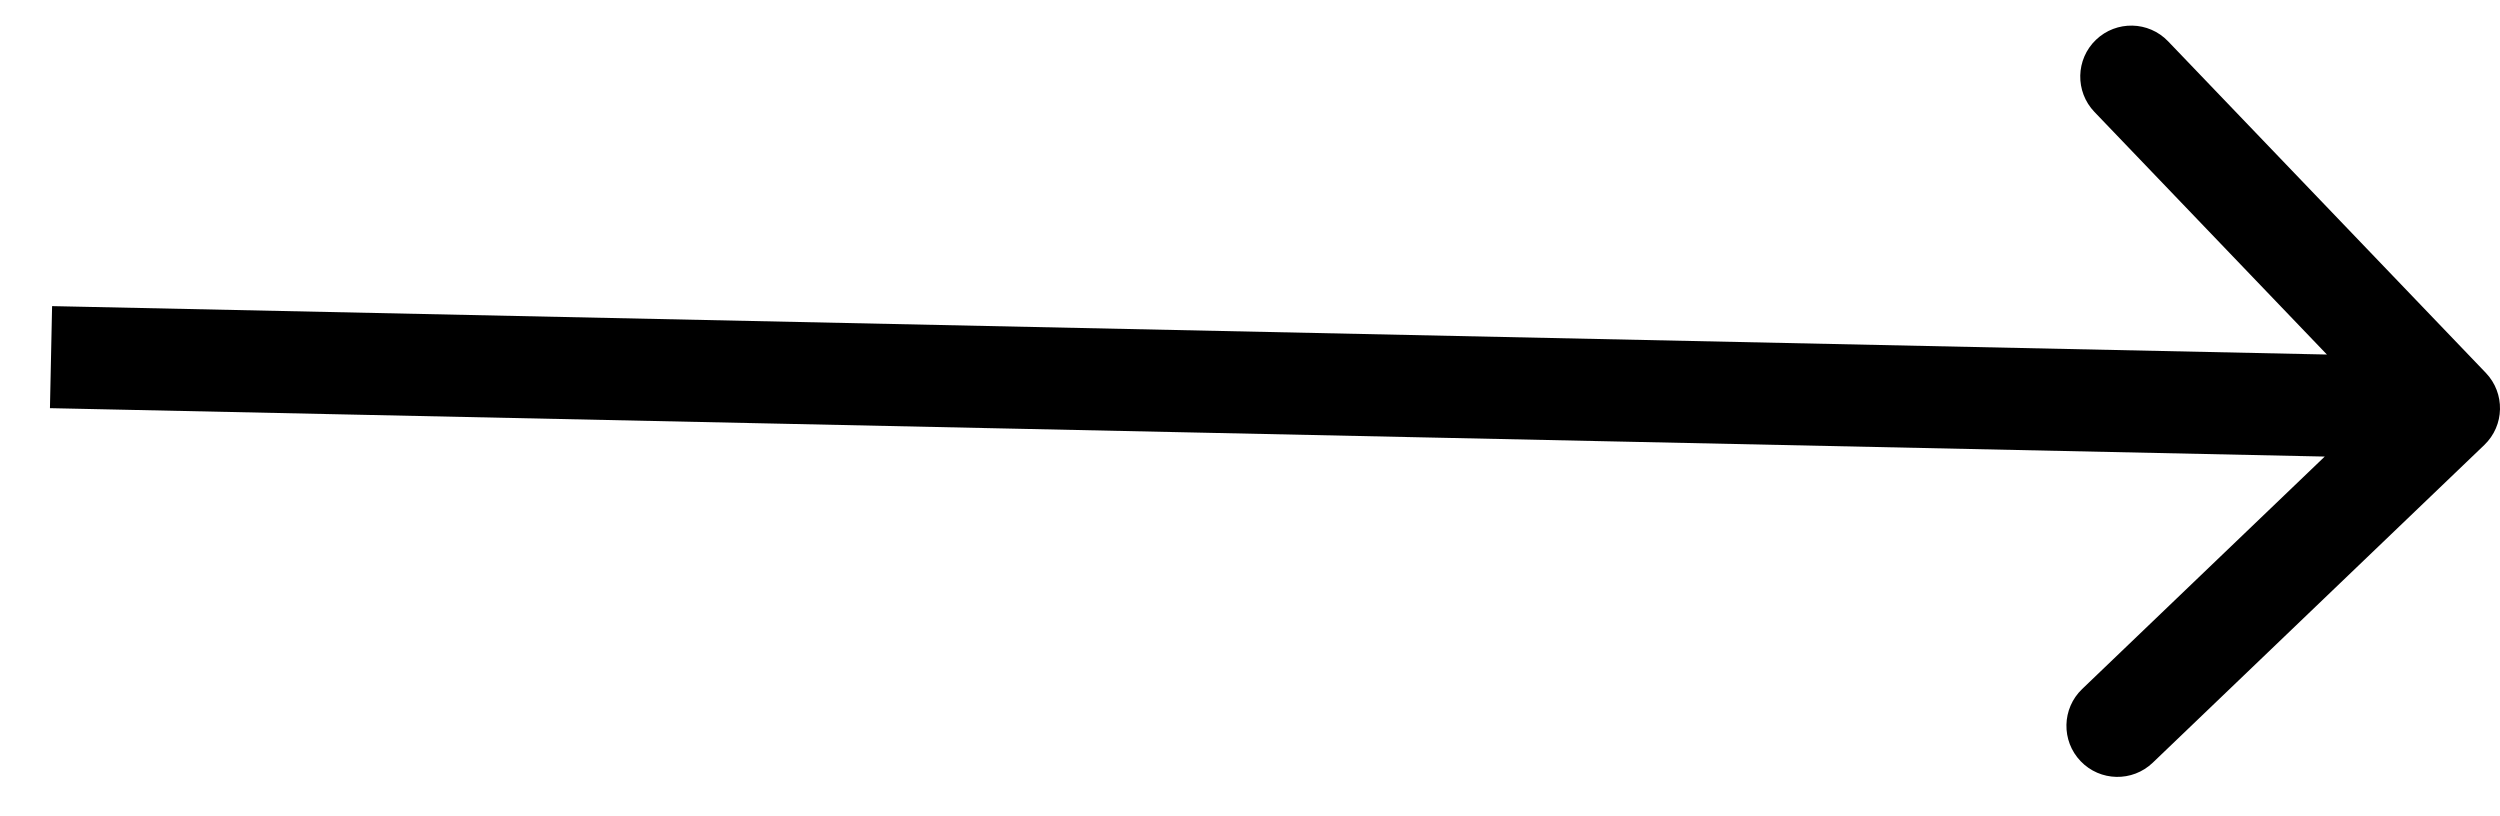 <?xml version="1.0" encoding="UTF-8"?> <svg xmlns="http://www.w3.org/2000/svg" width="49" height="16" viewBox="0 0 49 16" fill="none"><path d="M48.692 8.722C49.091 8.34 49.104 7.707 48.722 7.308L42.495 0.81C42.113 0.411 41.48 0.398 41.081 0.78C40.682 1.162 40.669 1.795 41.051 2.194L46.586 7.97L40.81 13.505C40.411 13.887 40.398 14.52 40.78 14.919C41.162 15.318 41.795 15.331 42.194 14.949L48.692 8.722ZM0.979 8L47.979 9L48.021 7L1.021 6L0.979 8Z" fill="black"></path></svg> 